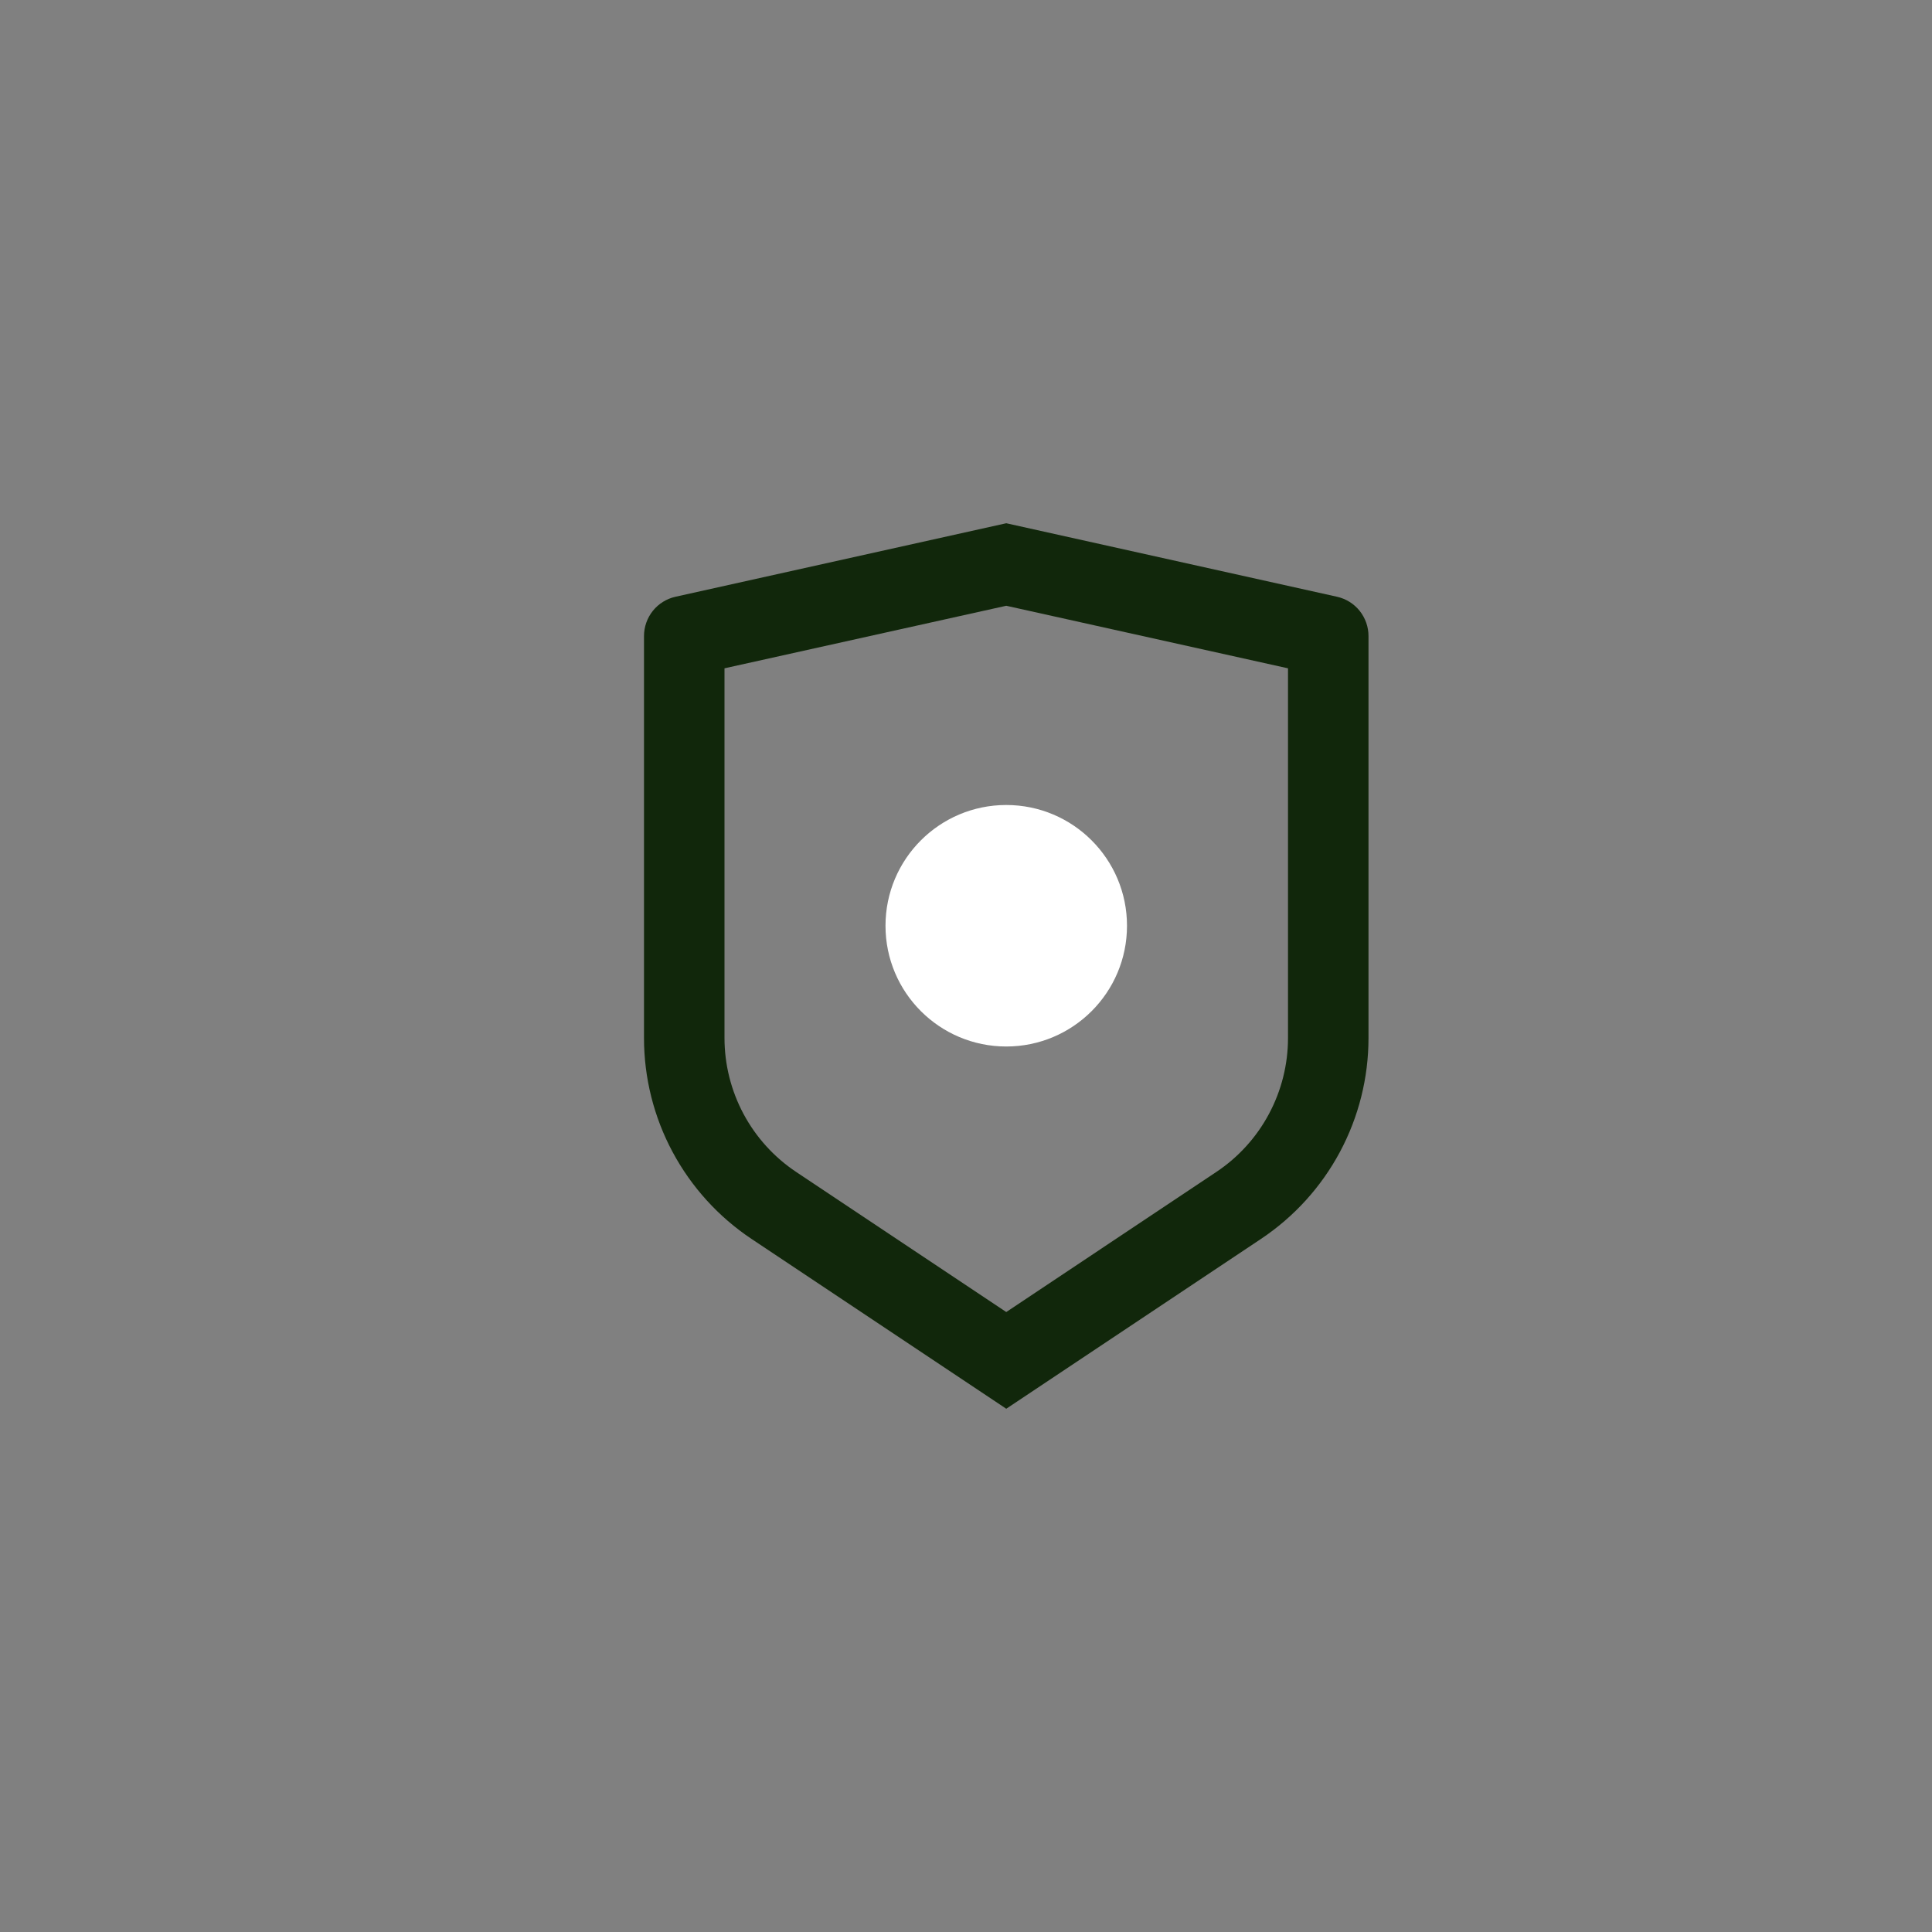 <svg width="48" height="48" viewBox="0 0 48 48" fill="none" xmlns="http://www.w3.org/2000/svg">
<rect x="0" y="0" width="48" height="48" fill="#808080" stroke="none"/>
<g clip-path="url(#clip0_1994_20076)">
<path d="M16.783 14.826L25 13L33.217 14.826C33.439 14.875 33.638 14.999 33.78 15.176C33.922 15.354 34 15.575 34 15.802V25.789C34 26.777 33.756 27.749 33.29 28.62C32.824 29.491 32.15 30.233 31.328 30.781L25 35L18.672 30.781C17.85 30.233 17.177 29.491 16.71 28.62C16.244 27.75 16 26.778 16 25.79V15.802C16 15.575 16.078 15.354 16.22 15.176C16.362 14.999 16.561 14.875 16.783 14.826V14.826ZM18 16.604V25.789C18 26.448 18.163 27.096 18.473 27.676C18.784 28.257 19.233 28.752 19.781 29.117L25 32.597L30.219 29.117C30.767 28.752 31.216 28.257 31.526 27.677C31.837 27.096 32 26.448 32 25.79V16.604L25 15.05L18 16.604Z" fill="#11270B"/>
<circle cx="25" cy="23" r="3" fill="white"/>
</g>
<defs>
<clipPath id="clip0_1994_20076">
<rect width="24" height="24" fill="white" transform="translate(13 12)"/>
</clipPath>
</defs>
</svg>
